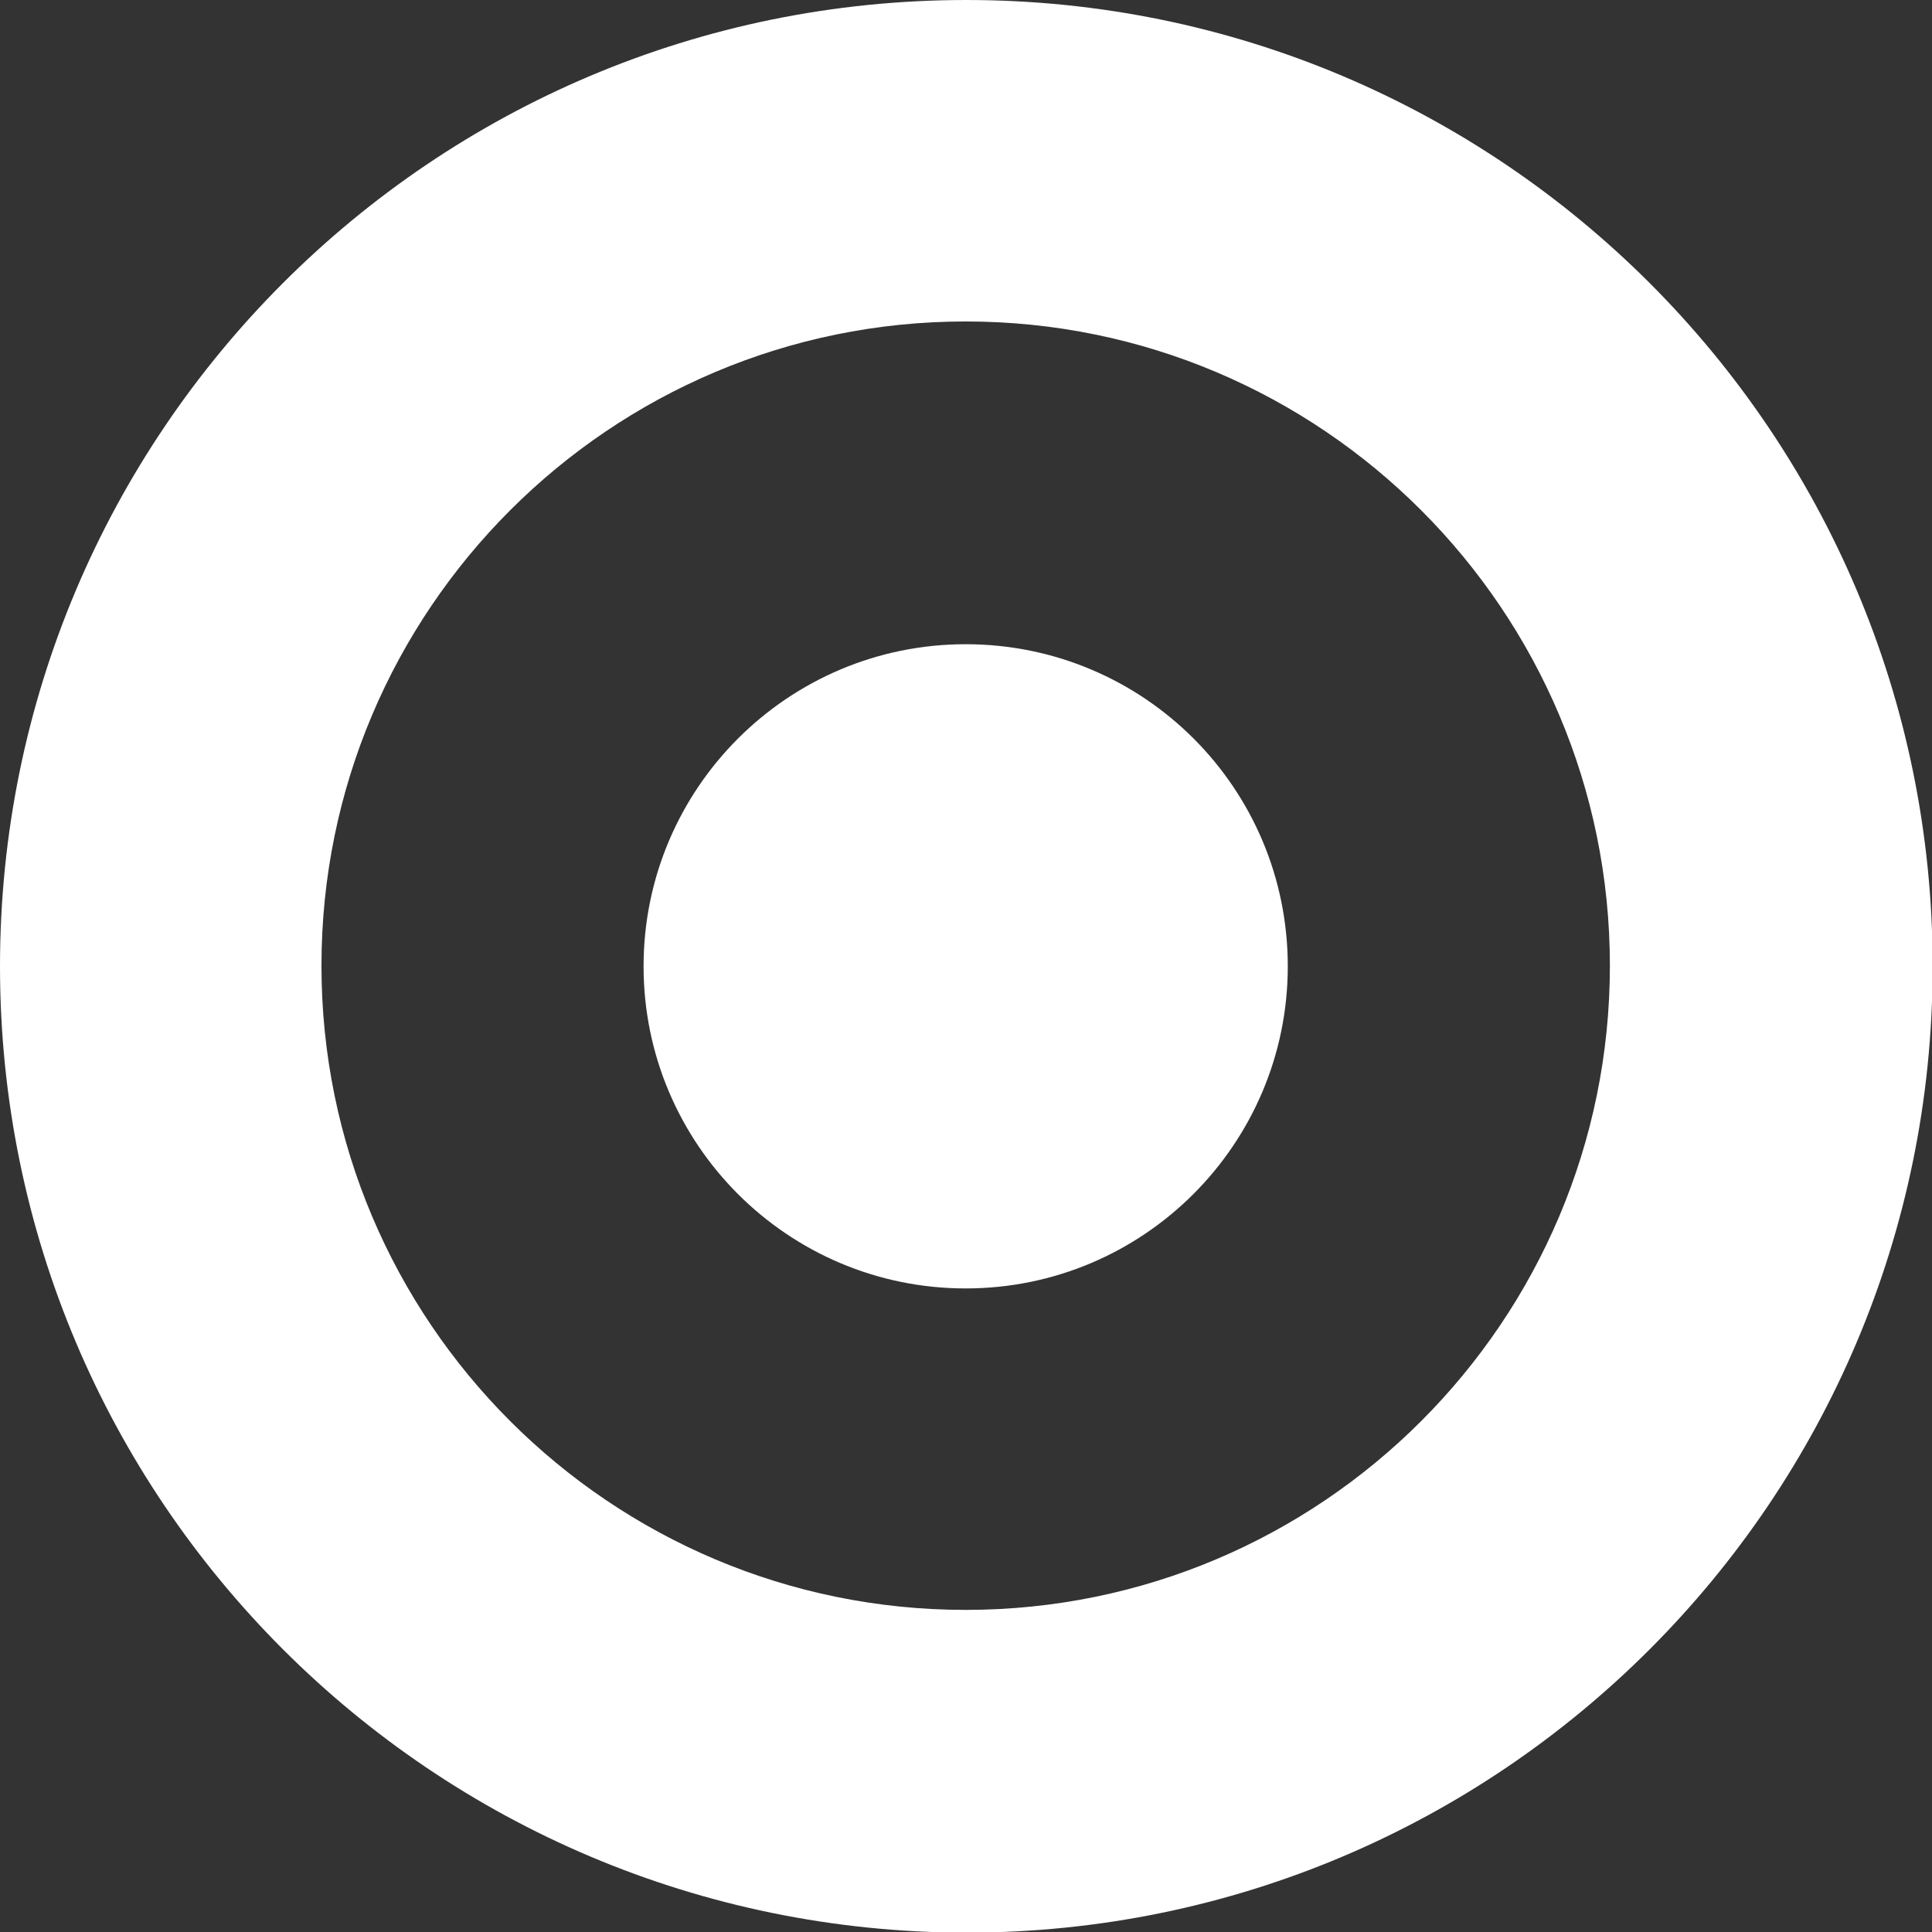 <svg version="1.1" id="Layer_1" xmlns="http://www.w3.org/2000/svg" xmlns:xlink="http://www.w3.org/1999/xlink" x="0px" y="0px" viewBox="-248.9 -9.1 299.9 299.9" style="enable-background:new -248.9 -9.1 299.9 299.9;" xml:space="preserve">
 <rect x="-248.9" y="-9.1" width="299.9" height="299.9" fill="#333333" stroke="none"/>
 <style type="text/css">
  .st0{fill:#FFFFFF;}
 </style>
 <g>
  <path class="st0" d="M-248.9,140.9c0-82.8,67.1-150,150-150c82.8,0,150,67.1,150,150c0,82.8-67.2,150-150,150
		C-181.8,290.8-248.9,223.7-248.9,140.9z M-99,240.8c55.2,0,100-44.8,100-100c0-55.2-44.8-100-100-100c-55.2,0-100,44.8-100,100
		C-199,196-154.2,240.8-99,240.8z M-49,140.9c0,27.6-22.4,50-50,50s-50-22.4-50-50s22.4-50,50-50S-49,113.2-49,140.9L-49,140.9z">
  </path>
 </g>
</svg>
